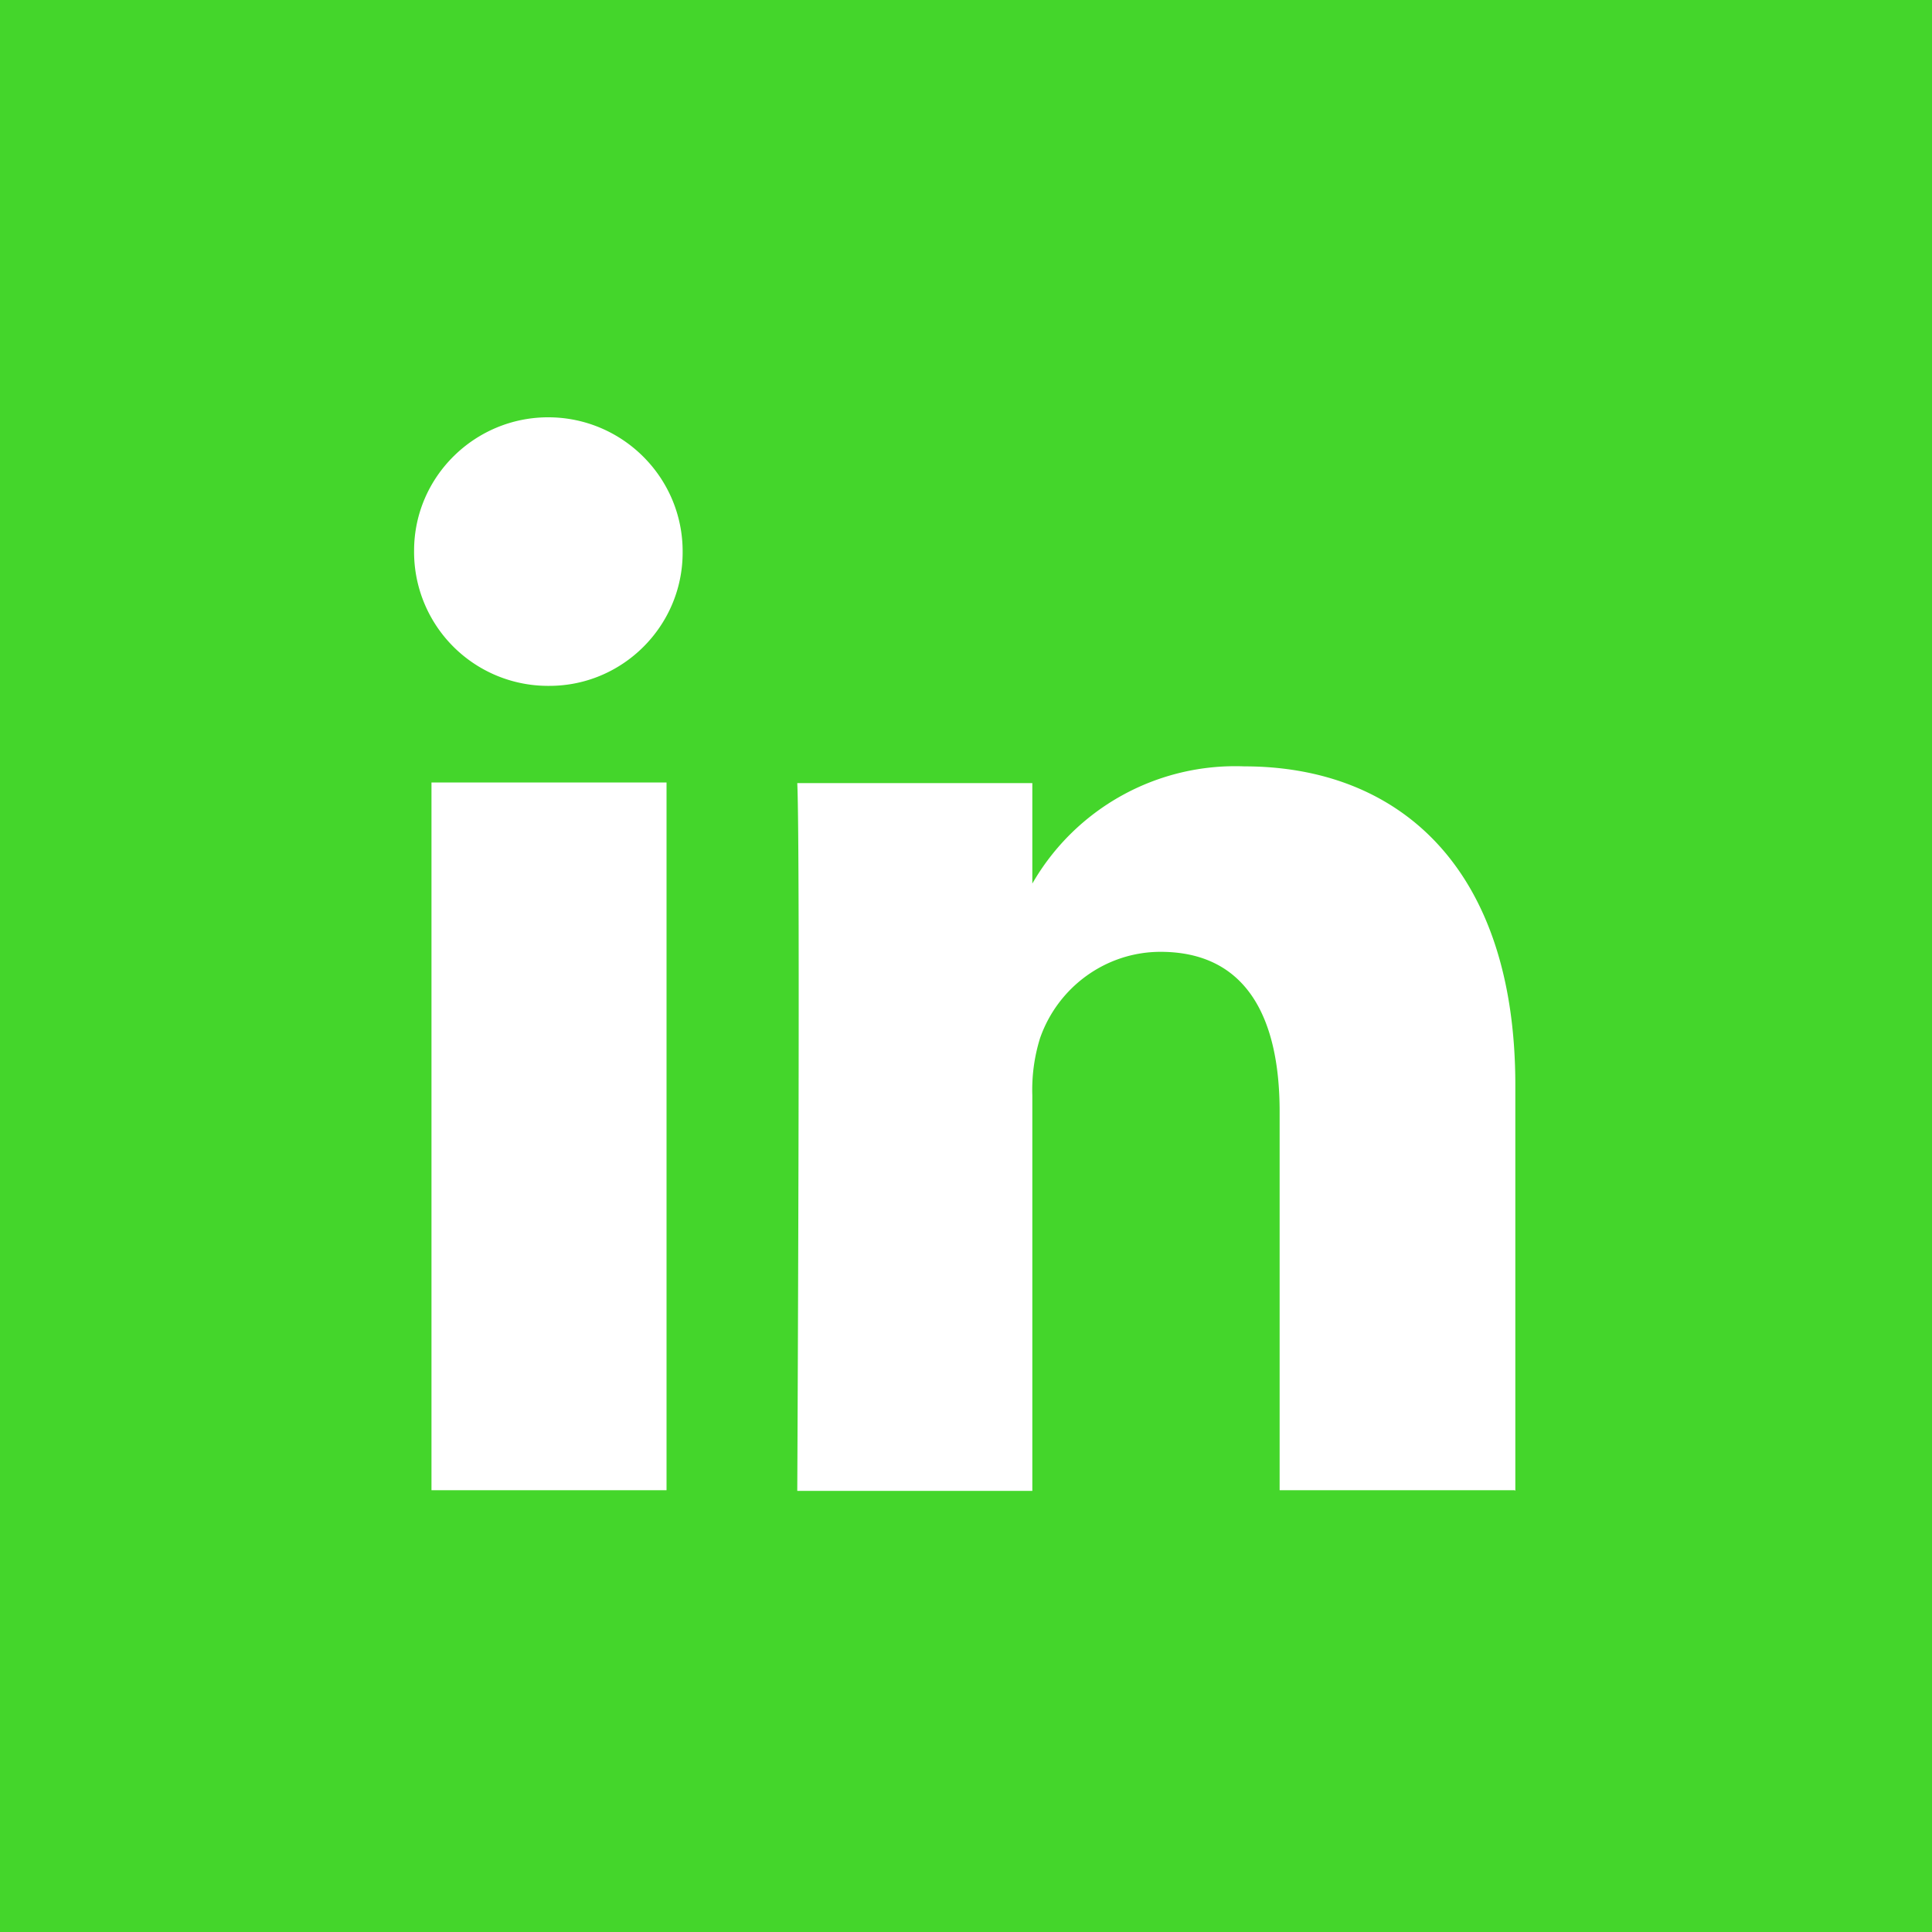 <svg xmlns="http://www.w3.org/2000/svg" data-name="Layer 1" viewBox="0 0 30 30"><g data-name="LinkedIn Icon Footer"><path fill="#44d62b" d="M0 0v30h30V0H0zm10.35 23.14H6.7V12.15h3.65v10.99zM8.52 10.65H8.5a2.08 2.08 0 0 1-2.07-2.1c0-1.15.95-2.08 2.1-2.07s2.08.95 2.07 2.1c0 1.14-.93 2.07-2.07 2.07zm15 12.49h-3.65v-5.88c0-1.48-.53-2.48-1.85-2.48-.84 0-1.59.54-1.87 1.34-.09.29-.13.59-.12.89v6.14h-3.65s.05-9.96 0-10.99h3.65v1.56a3.636 3.636 0 0 1 3.29-1.82c2.4 0 4.21 1.57 4.21 4.95v6.3z" data-name="LinkedIn Icon-2"/></g></svg>